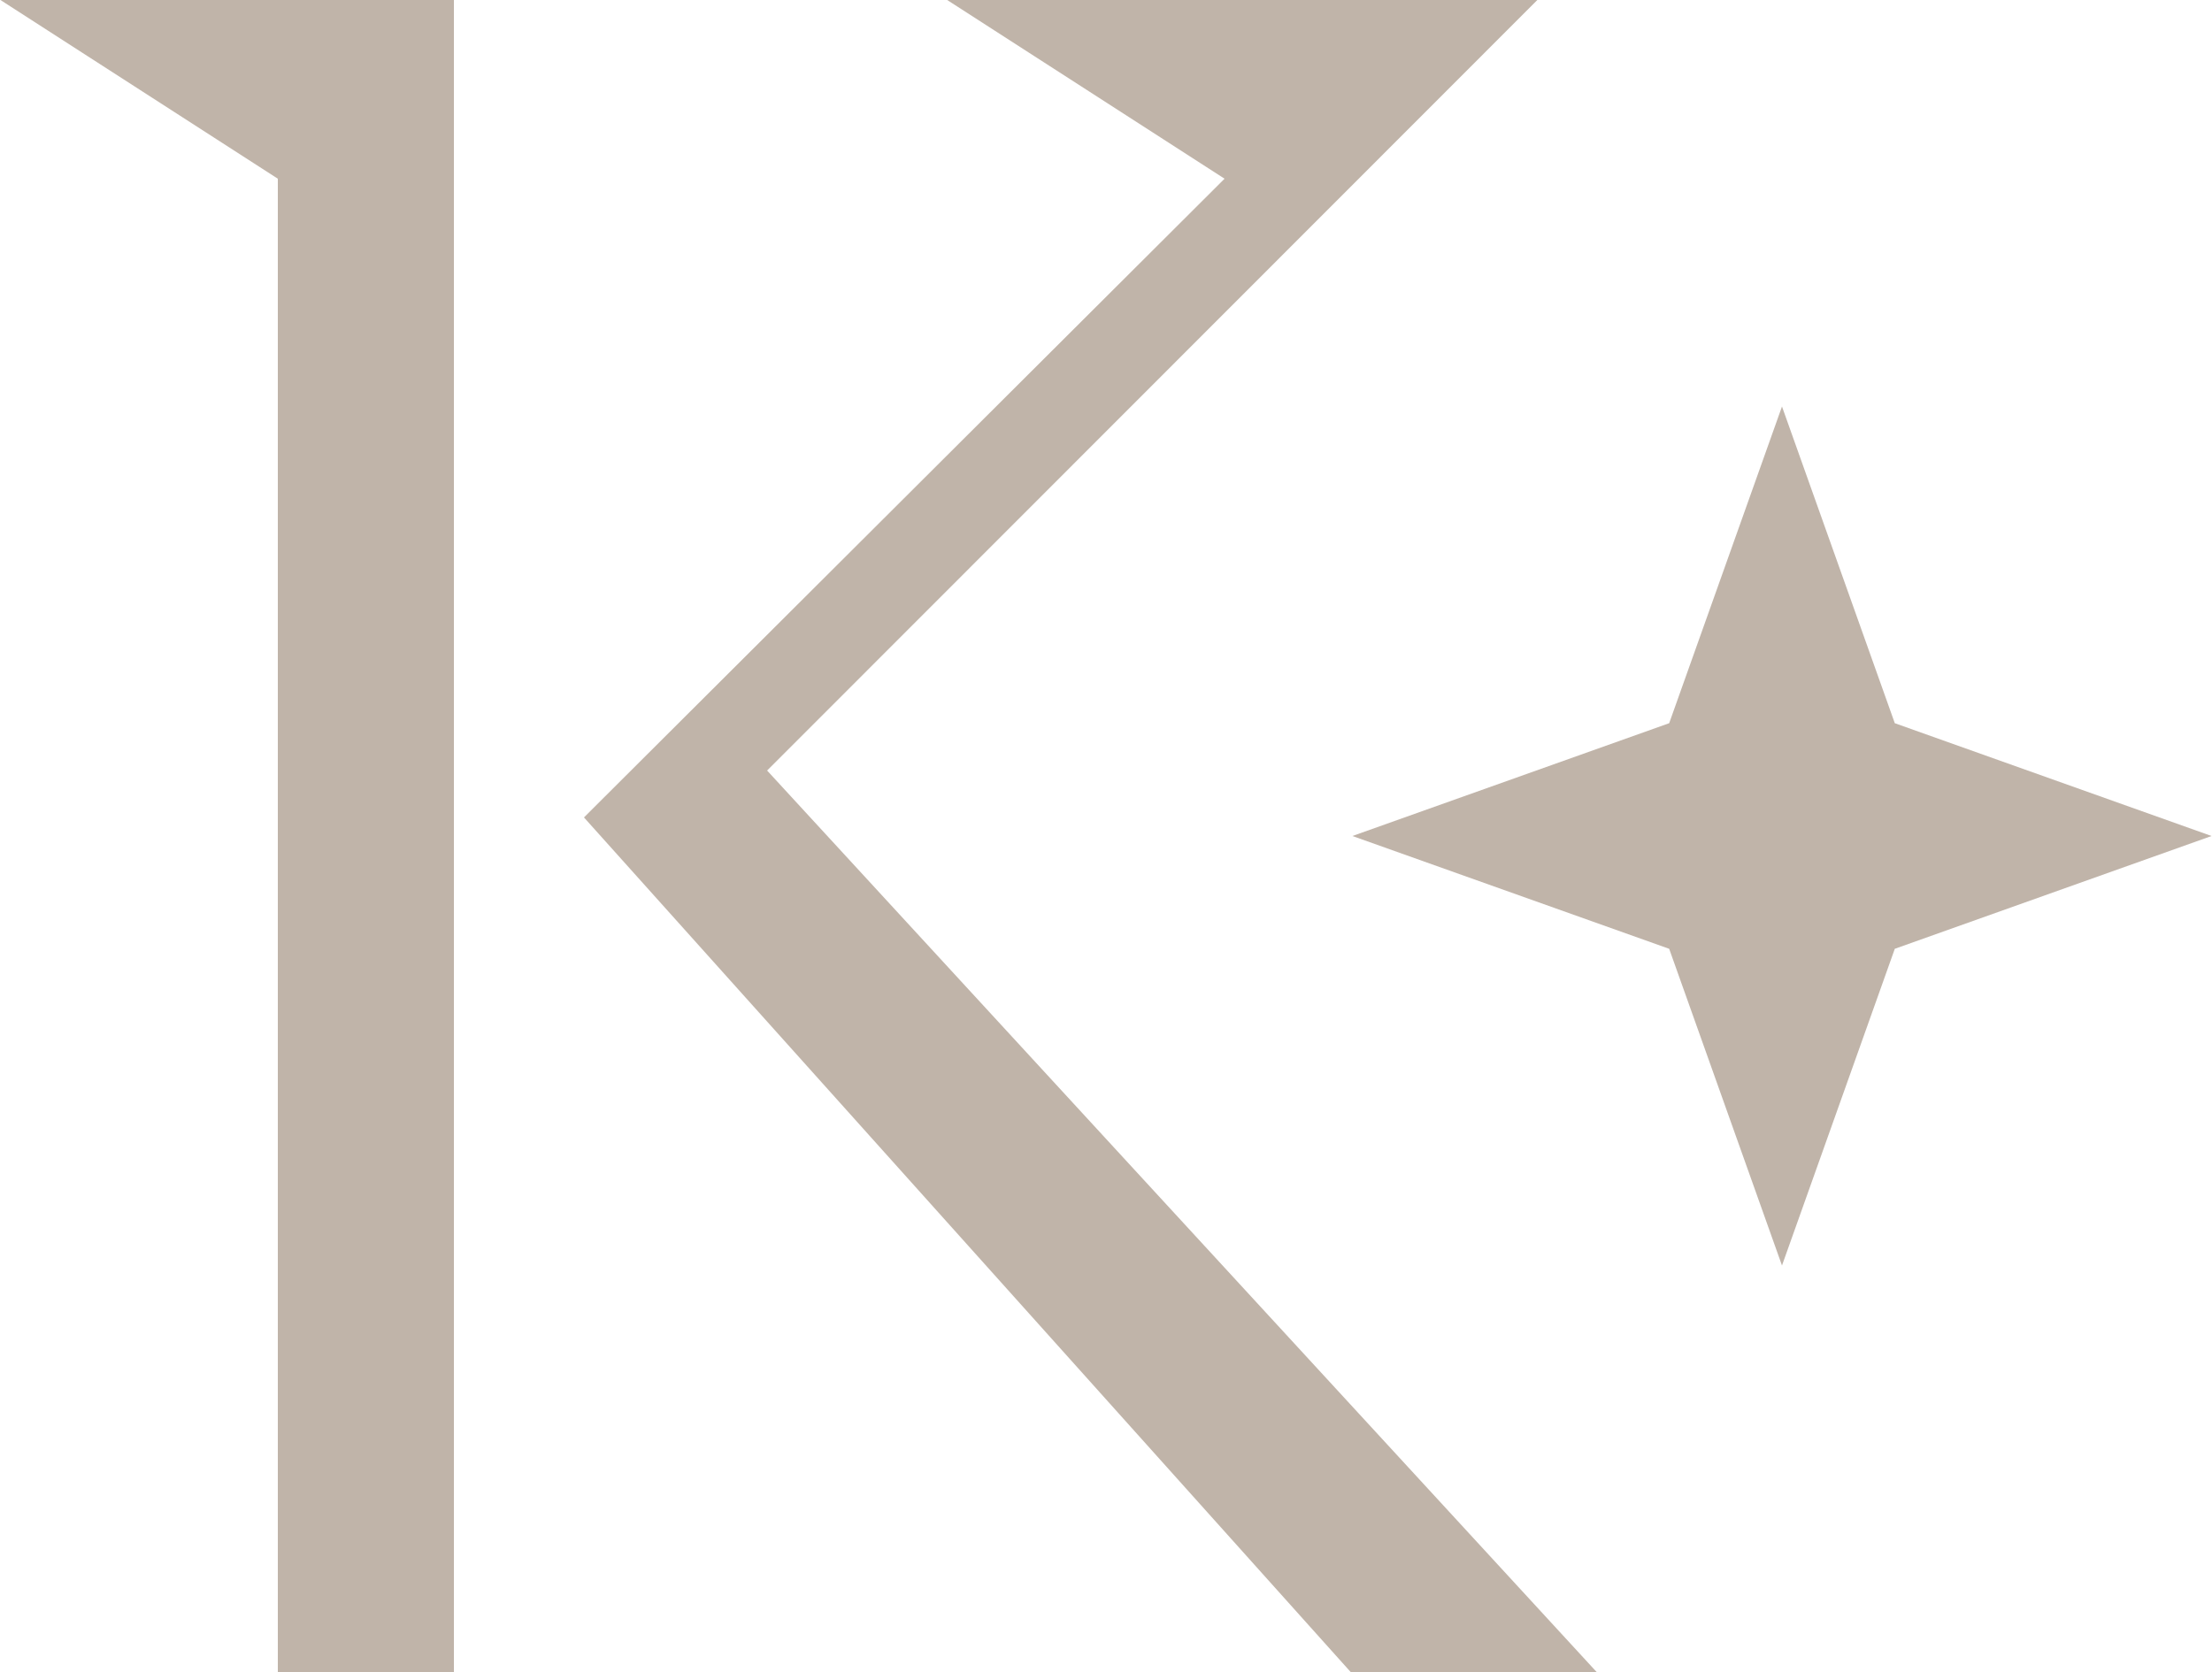 <?xml version="1.0" encoding="utf-8"?>
<!-- Generator: Adobe Illustrator 23.0.2, SVG Export Plug-In . SVG Version: 6.00 Build 0)  -->
<svg version="1.1" id="Layer_1" xmlns="http://www.w3.org/2000/svg" xmlns:xlink="http://www.w3.org/1999/xlink" x="0px" y="0px"
	 viewBox="0 0 500 378" style="enable-background:new 0 0 500 378;" xml:space="preserve">
<style type="text/css">
	.st0{fill:#C0B4A9;}
</style>
<g>
	<polygon class="st0" points="428.3,163.5 402.8,91.9 377.3,163.5 305.7,189 377.3,214.5 402.8,286.1 428.3,214.5 499.9,189 	"/>
	<polygon class="st0" points="62.8,40.4 62.8,378 102.6,378 102.6,0 0.1,0 	"/>
	<polygon class="st0" points="347.5,0 347.5,0 347.5,0 347.5,0 214.1,0 276.8,40.4 132,184.8 305.3,378 360.9,378 173.4,174.2 	"/>
</g>
</svg>
